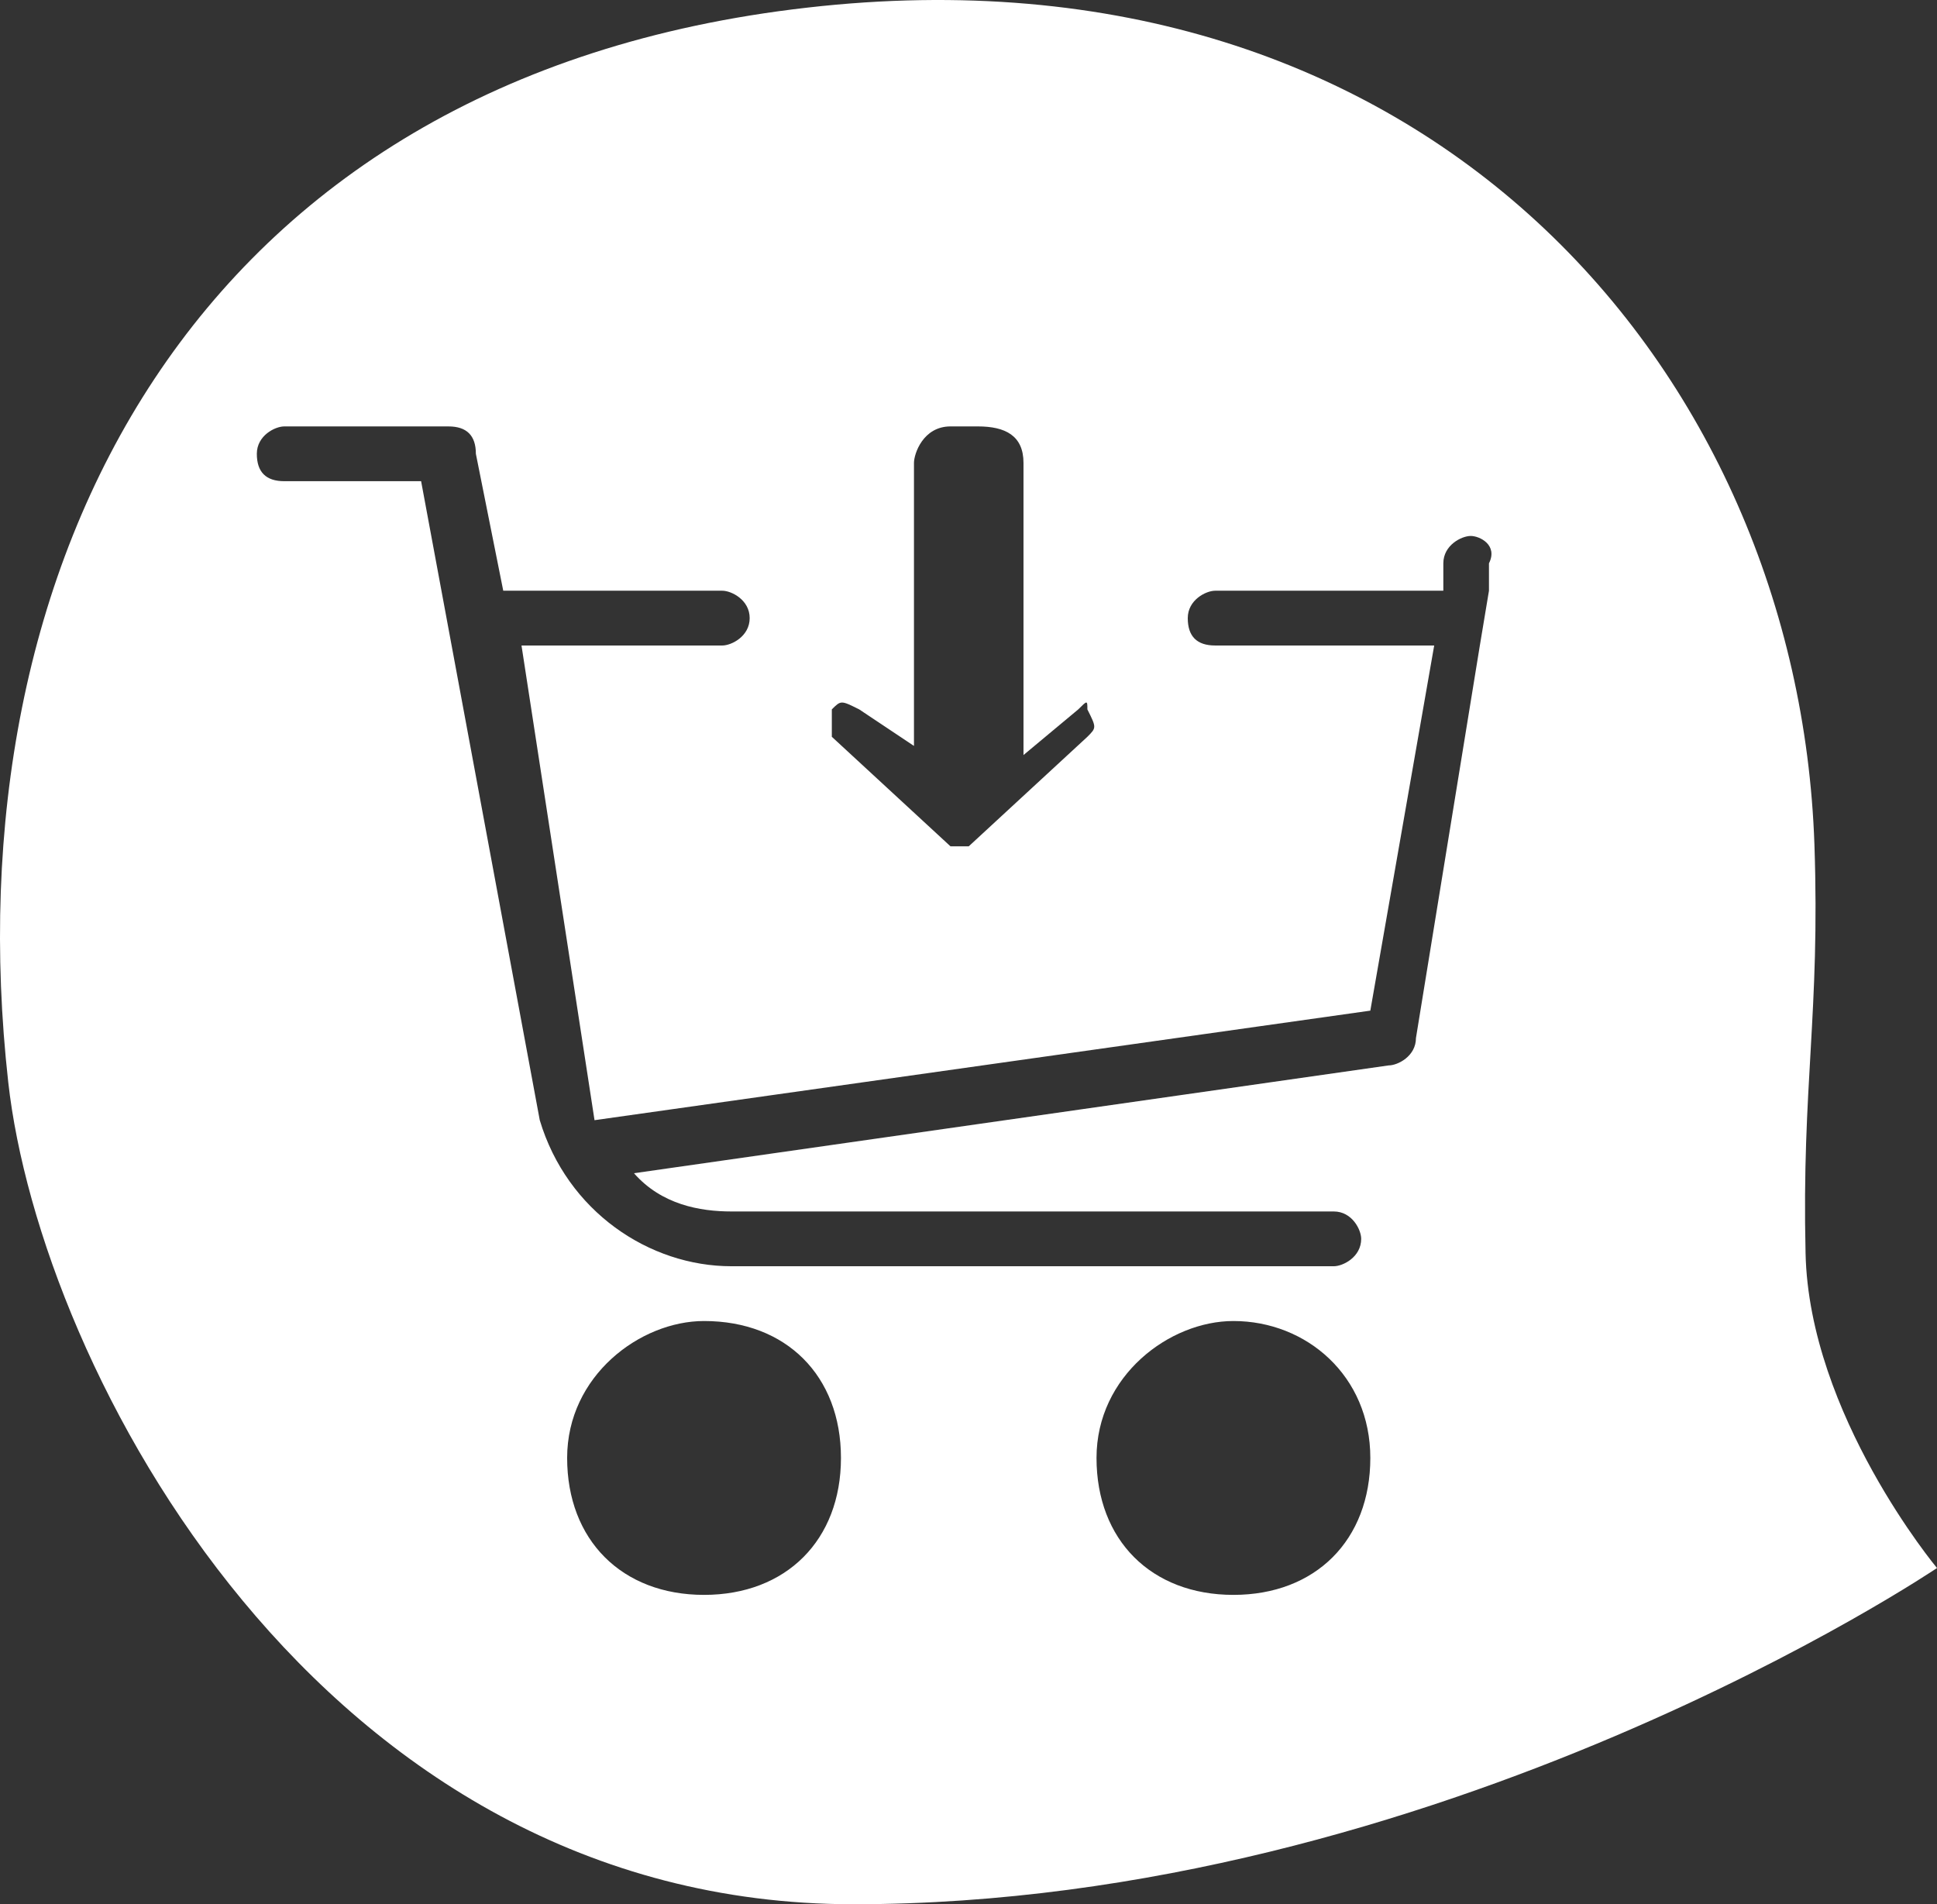 <?xml version="1.0" encoding="utf-8"?>
<!-- Generator: Adobe Illustrator 15.0.0, SVG Export Plug-In . SVG Version: 6.00 Build 0)  -->
<!DOCTYPE svg PUBLIC "-//W3C//DTD SVG 1.1//EN" "http://www.w3.org/Graphics/SVG/1.1/DTD/svg11.dtd">
<svg version="1.1" id="Calque_2" xmlns="http://www.w3.org/2000/svg" xmlns:xlink="http://www.w3.org/1999/xlink" x="0px" y="0px"
	 width="578.143px" height="568.271px" viewBox="0 0 578.143 568.271" enable-background="new 0 0 578.143 568.271"
	 xml:space="preserve">
<rect x="0" y="0" width="578.143" height="568.271" fill="#333333" stroke="none"/>
<g id="Calque_3" display="none">
</g>
<rect x="126.622" y="127.108" display="none" fill="#1C0809" width="330" height="307.5"/>
<path fill="#FFFFFF" d="M538.912,373.988c-1.154-49.965,4.365-71.608,2.644-122.013C536.691,110.906,426.074-18.898,240.921,2.278
	C56.401,23.267-14.613,169.875,2.459,322.93c9.522,85.36,92.856,245.341,252.247,245.341c174.892,0,323.438-100.338,323.438-100.338
	S539.966,422.205,538.912,373.988z M248.277,211.701c2.727-2.724,2.727-2.724,8.175,0l16.344,10.897v-84.451
	c0-2.722,2.722-10.895,10.898-10.895h8.171c8.171,0,13.621,2.724,13.621,10.895v87.174l16.342-13.621
	c2.728-2.724,2.728-2.724,2.728,0c2.726,5.45,2.726,5.45,0,8.174l-35.413,32.69h-2.726h-2.723l-35.417-32.69
	C248.277,217.151,248.277,211.701,248.277,211.701z M210.141,475.951c-24.518,0-40.865-16.349-40.865-40.865
	c0-24.522,21.794-40.862,40.865-40.862c24.516,0,40.862,16.34,40.862,40.862C251.003,459.602,234.657,475.951,210.141,475.951z
	 M368.142,475.951c-24.518,0-40.861-16.349-40.861-40.865c0-24.522,21.795-40.862,40.861-40.862
	c21.792,0,40.863,16.34,40.863,40.862C409.005,459.602,392.655,475.951,368.142,475.951z M444.417,168.115v8.171l-2.721,16.346
	l-19.071,117.14c0,5.449-5.448,8.174-8.171,8.174l-225.23,32.172c8.213,9.358,19.666,11.413,29.091,11.413h179.791
	c5.452,0,8.173,5.449,8.173,8.173c0,5.447-5.445,8.173-8.173,8.173H218.314c-24.519,0-49.039-16.346-57.209-43.588l-35.415-190.691
	H84.83c-5.45,0-8.173-2.727-8.173-8.172c0-5.449,5.449-8.173,8.173-8.173h49.034c5.448,0,8.172,2.724,8.172,8.173l8.173,40.86
	h65.379c2.727,0,8.173,2.725,8.173,8.174c0,5.448-5.447,8.172-8.173,8.172h-59.932l21.794,141.657L409.005,301.6l19.064-108.968
	h-65.378c-5.448,0-8.174-2.724-8.174-8.172c0-5.449,5.453-8.174,8.174-8.174h68.105v-8.171c0-5.448,5.448-8.173,8.174-8.173
	C441.696,159.942,447.144,162.667,444.417,168.115z"/>
</svg>
